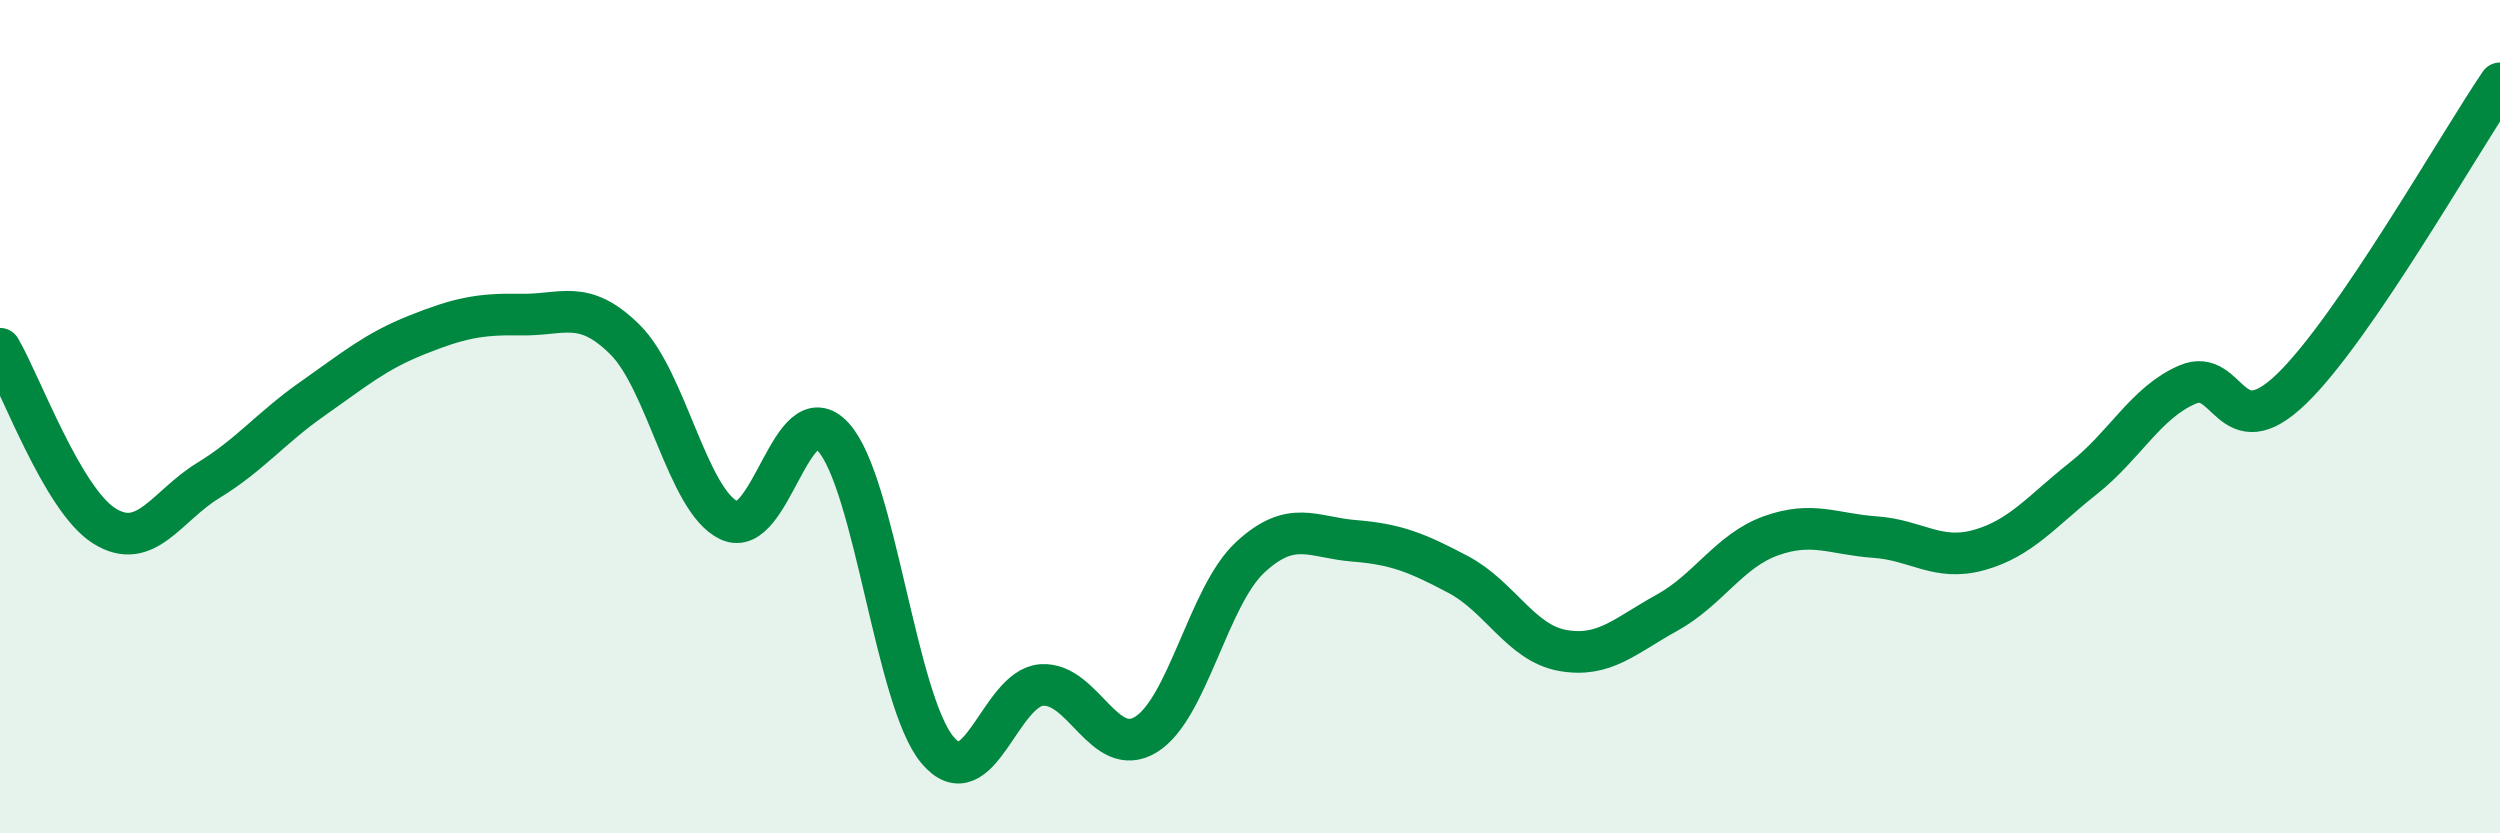 
    <svg width="60" height="20" viewBox="0 0 60 20" xmlns="http://www.w3.org/2000/svg">
      <path
        d="M 0,8.37 C 0.5,9.22 1.5,11.99 2.5,12.62 C 3.5,13.25 4,12.14 5,11.53 C 6,10.92 6.5,10.27 7.5,9.57 C 8.5,8.87 9,8.44 10,8.04 C 11,7.64 11.5,7.53 12.5,7.55 C 13.5,7.57 14,7.16 15,8.15 C 16,9.14 16.5,12.02 17.5,12.49 C 18.5,12.96 19,9.39 20,10.49 C 21,11.59 21.5,16.81 22.5,18 C 23.5,19.19 24,16.51 25,16.44 C 26,16.37 26.5,18.24 27.5,17.63 C 28.5,17.02 29,14.31 30,13.38 C 31,12.45 31.5,12.9 32.5,12.98 C 33.5,13.06 34,13.26 35,13.79 C 36,14.32 36.5,15.43 37.5,15.61 C 38.5,15.79 39,15.26 40,14.71 C 41,14.16 41.5,13.22 42.5,12.86 C 43.5,12.5 44,12.82 45,12.89 C 46,12.96 46.5,13.48 47.5,13.2 C 48.5,12.92 49,12.27 50,11.48 C 51,10.69 51.5,9.66 52.5,9.23 C 53.5,8.8 53.5,10.78 55,9.33 C 56.5,7.88 59,3.47 60,2L60 20L0 20Z"
        fill="#008740"
        opacity="0.1"
        stroke-linecap="round"
        stroke-linejoin="round"
      />
      <path
        d="M 0,8.37 C 0.5,9.22 1.5,11.99 2.5,12.62 C 3.5,13.25 4,12.14 5,11.53 C 6,10.92 6.5,10.27 7.5,9.57 C 8.5,8.87 9,8.44 10,8.04 C 11,7.64 11.5,7.53 12.5,7.55 C 13.5,7.57 14,7.16 15,8.15 C 16,9.14 16.5,12.02 17.5,12.49 C 18.5,12.96 19,9.39 20,10.49 C 21,11.59 21.5,16.81 22.5,18 C 23.5,19.19 24,16.51 25,16.44 C 26,16.37 26.5,18.24 27.5,17.63 C 28.5,17.02 29,14.31 30,13.38 C 31,12.45 31.5,12.9 32.5,12.98 C 33.5,13.06 34,13.26 35,13.79 C 36,14.32 36.5,15.43 37.5,15.61 C 38.5,15.79 39,15.26 40,14.71 C 41,14.16 41.5,13.22 42.5,12.86 C 43.5,12.5 44,12.82 45,12.89 C 46,12.96 46.5,13.48 47.5,13.2 C 48.5,12.92 49,12.27 50,11.48 C 51,10.69 51.5,9.66 52.5,9.23 C 53.5,8.8 53.5,10.78 55,9.33 C 56.5,7.88 59,3.47 60,2"
        stroke="#008740"
        stroke-width="1"
        fill="none"
        stroke-linecap="round"
        stroke-linejoin="round"
      />
    </svg>
  